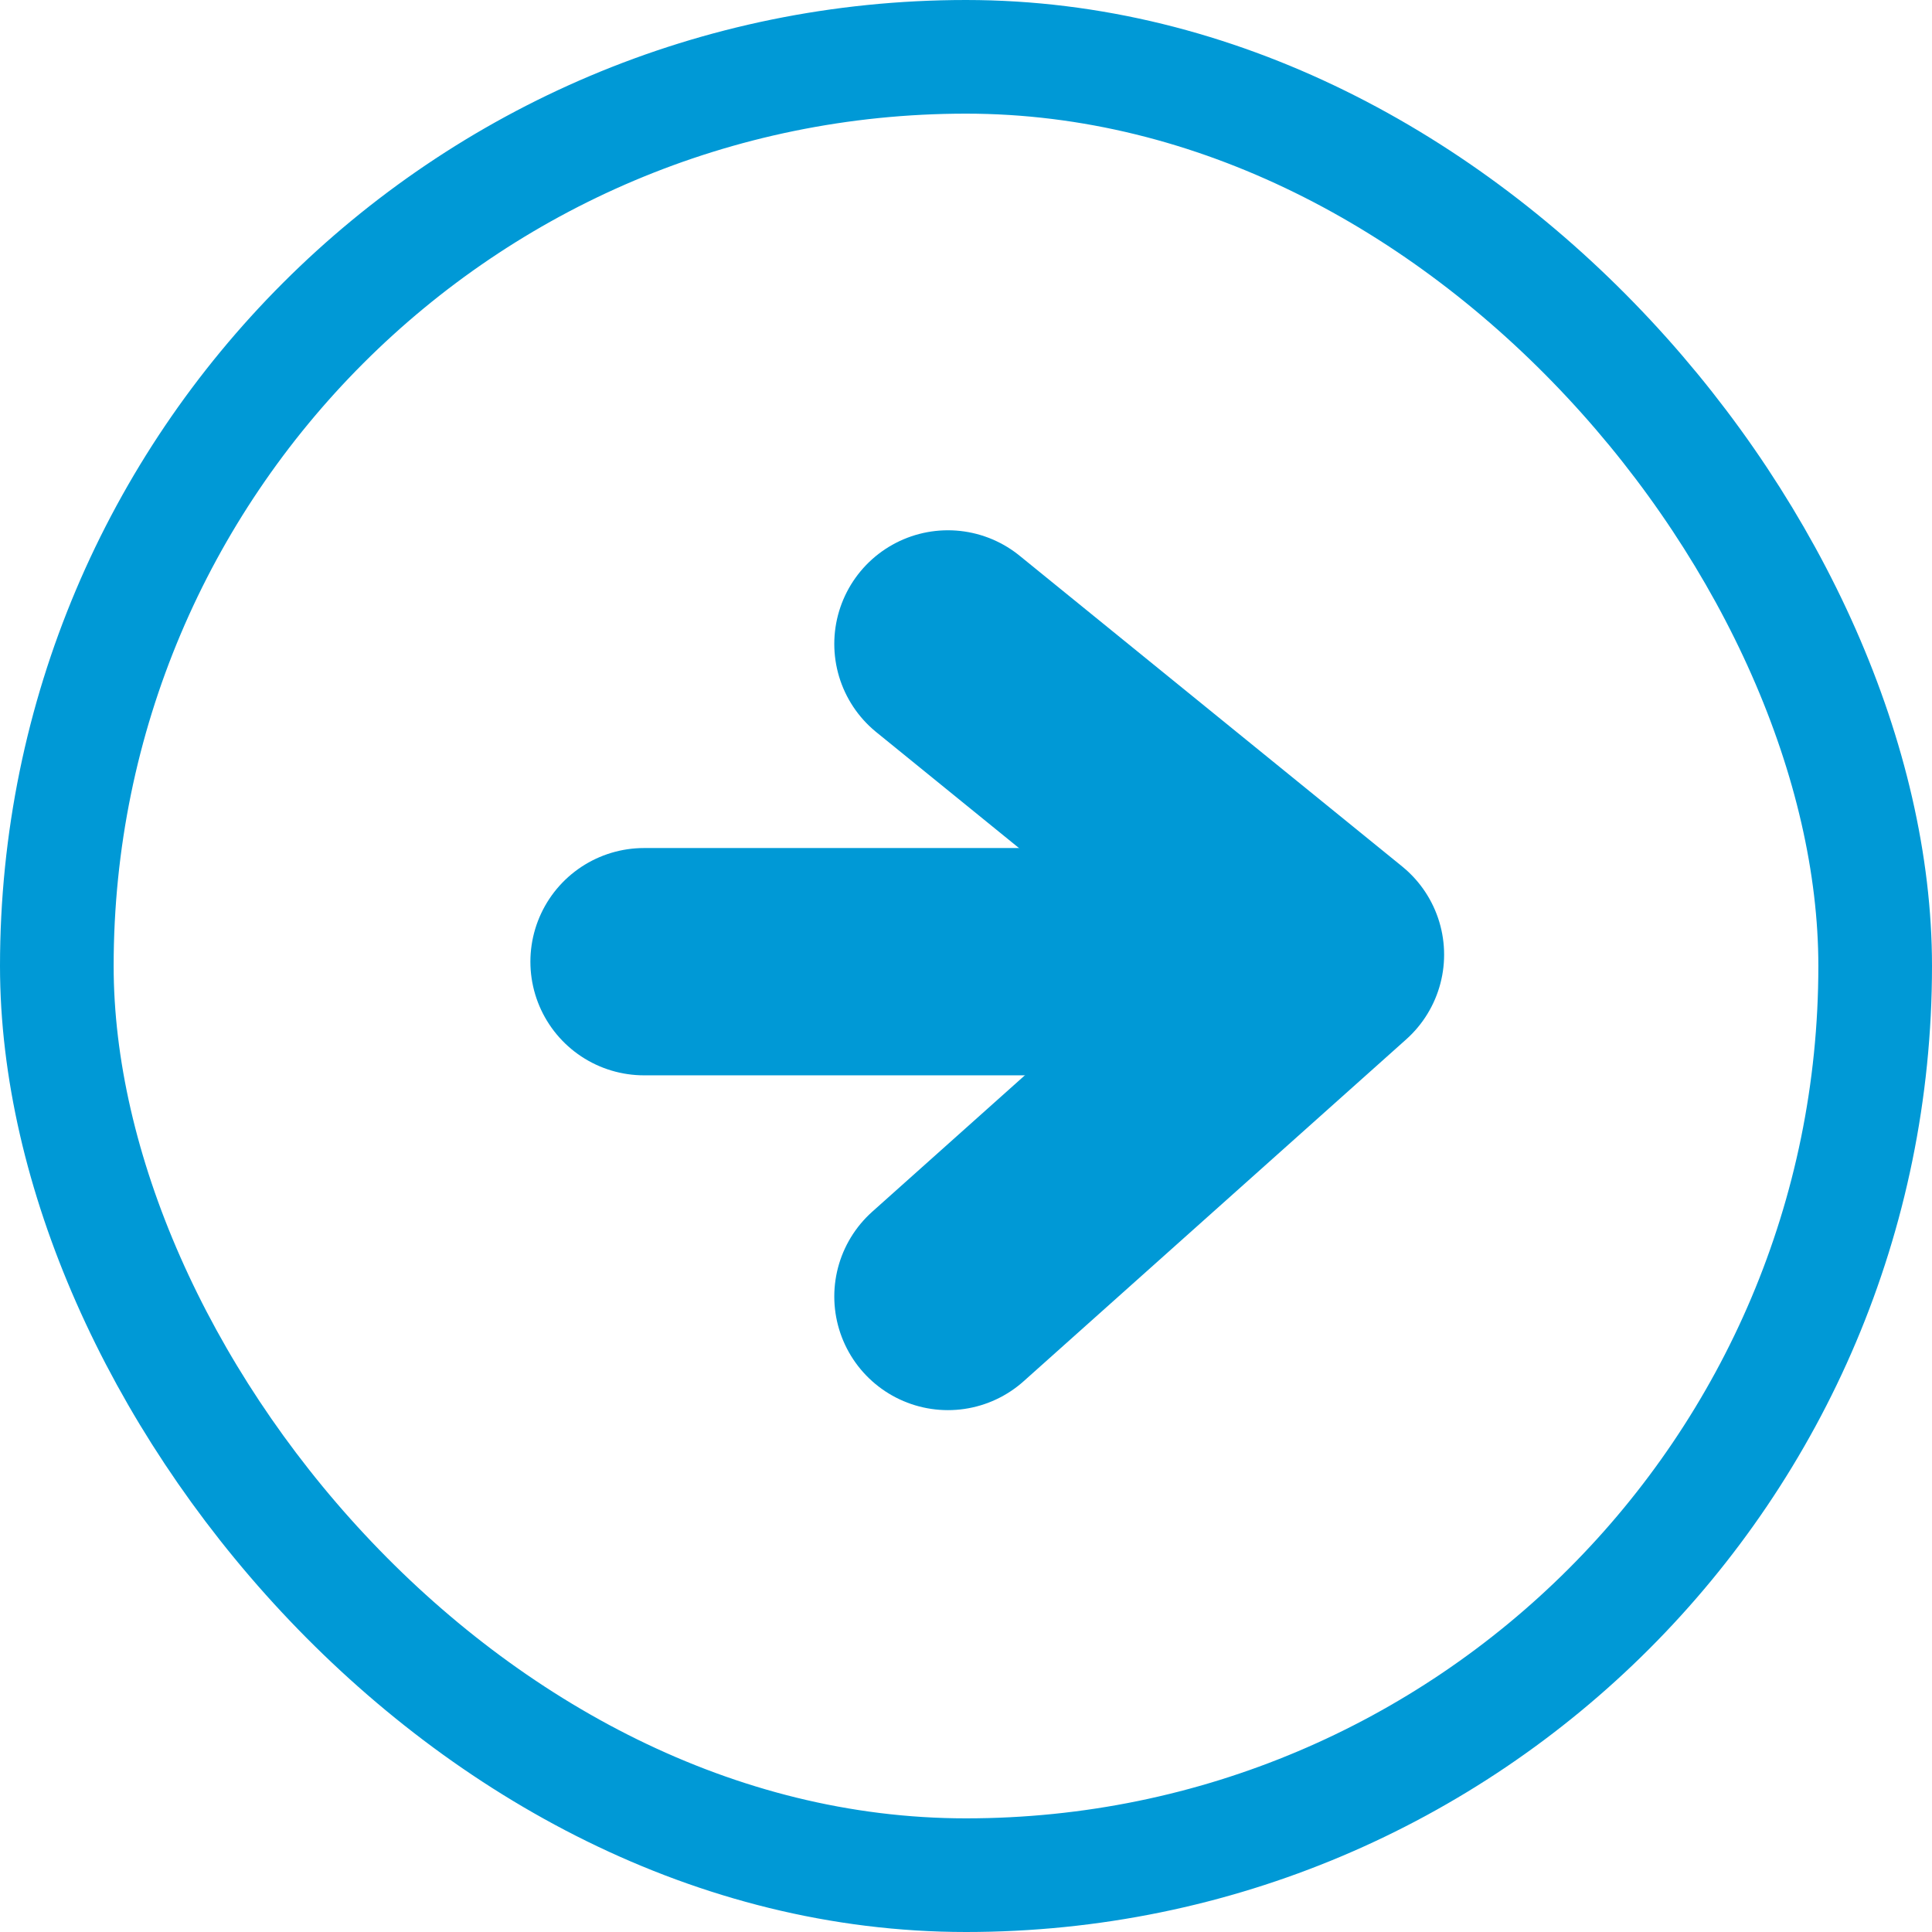 <svg xmlns="http://www.w3.org/2000/svg" width="17" height="17" viewBox="0 0 17 17">
  <g id="グループ_184" data-name="グループ 184" transform="translate(-1431.937 -755.271)">
    <g id="長方形_636" data-name="長方形 636" transform="translate(1431.937 755.271)" fill="none" stroke="#0099d6" stroke-width="1">
      <rect width="17" height="17" rx="8.5" stroke="none"/>
      <rect x="0.5" y="0.5" width="16" height="16" rx="8" fill="none"/>
    </g>
    <path id="パス_3000" data-name="パス 3000" d="M999,3016l3.366,2.734L999,3021.742" transform="translate(441.278 -2255.063)" fill="none" stroke="#0099d6" stroke-linecap="round" stroke-linejoin="round" stroke-width="2"/>
    <path id="パス_3001" data-name="パス 3001" d="M1005.744,3028h-5.558" transform="translate(437.418 -2264.267)" fill="none" stroke="#0099d6" stroke-linecap="round" stroke-width="2"/>
  </g>
</svg>

